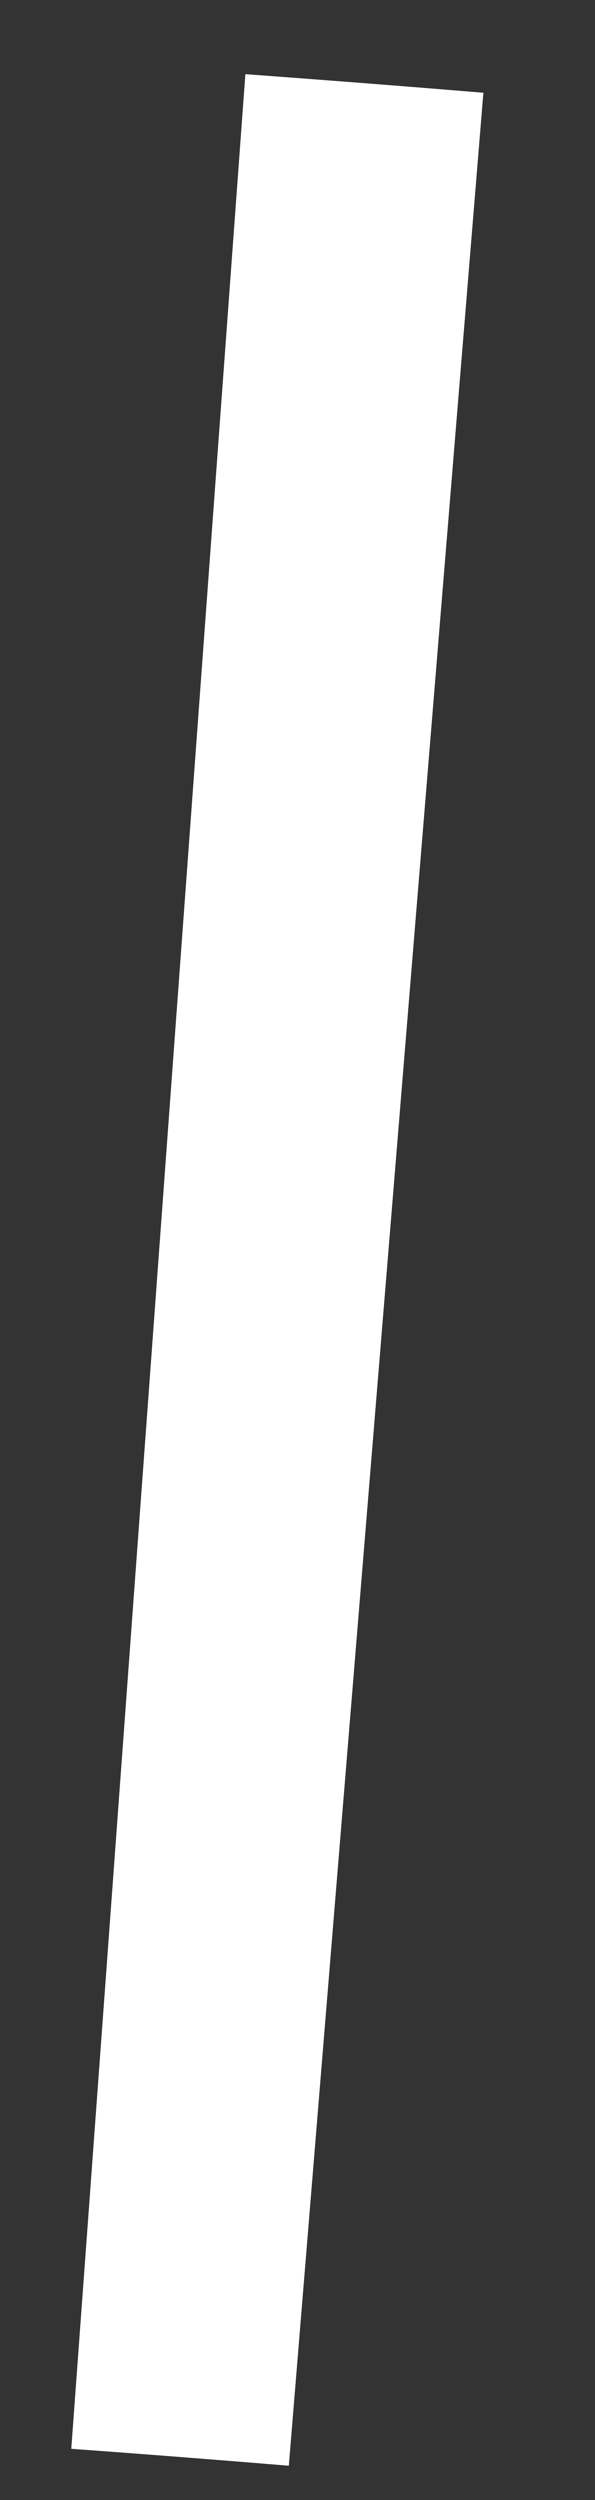 <?xml version="1.0" encoding="UTF-8"?> <svg xmlns="http://www.w3.org/2000/svg" width="5" height="21" viewBox="0 0 5 21" fill="none"><rect x="0" y="0" width="5" height="21" fill="#333333" stroke="none"/> <path fill-rule="evenodd" clip-rule="evenodd" d="M4.062 0.779L2.427 20.712C1.818 20.662 1.209 20.614 0.599 20.57L2.062 0.623C2.729 0.672 3.396 0.724 4.062 0.779V0.779Z" fill="white"></path> </svg> 
